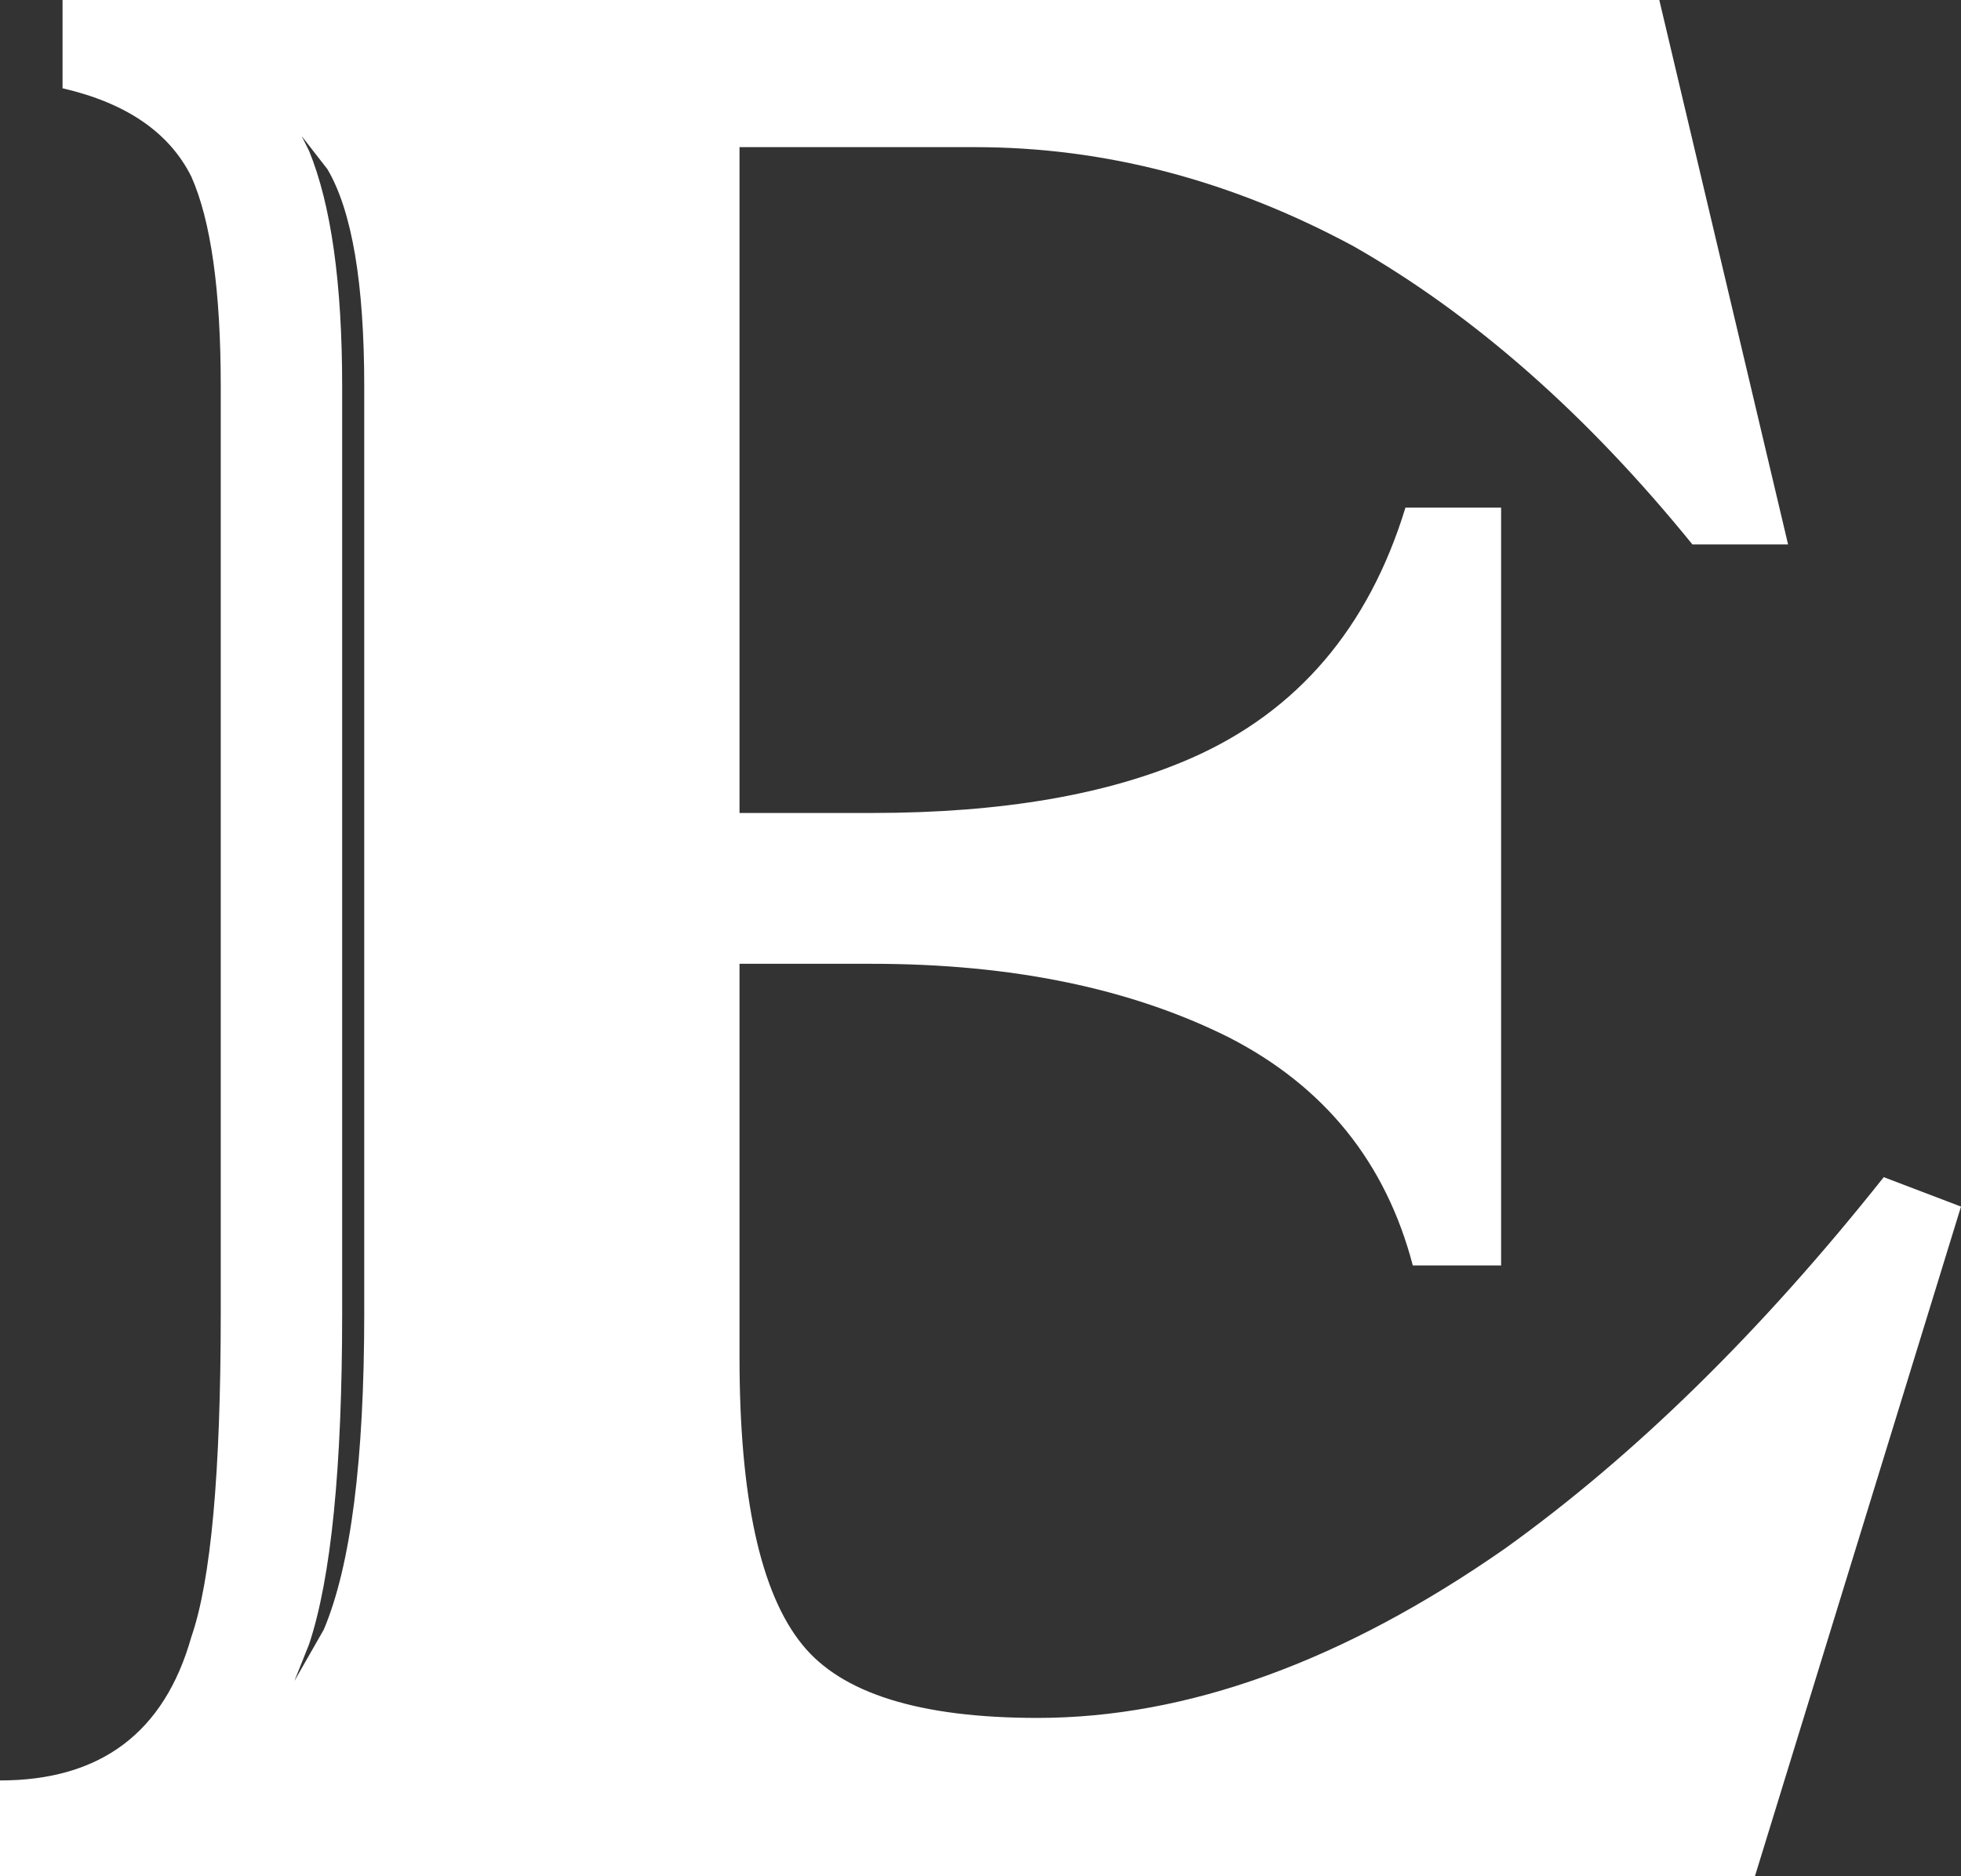 <?xml version="1.0" encoding="UTF-8" standalone="no"?>
<svg xmlns:xlink="http://www.w3.org/1999/xlink" height="25.5px" width="26.65px" xmlns="http://www.w3.org/2000/svg">
  <rect width="100%" height="100%" fill="#333333" stroke="none"/>
  <g transform="matrix(1.0, 0.0, 0.0, 1.0, 13.3, 12.75)">
    <path d="M7.1 -5.85 L7.1 4.45 5.9 4.45 Q5.35 2.35 3.4 1.35 1.4 0.35 -1.45 0.35 L-3.25 0.35 -3.25 5.7 Q-3.25 8.55 -2.4 9.6 -1.6 10.6 0.8 10.6 3.85 10.6 7.15 8.3 9.8 6.4 12.3 3.25 L13.35 3.65 10.55 12.75 -13.3 12.75 -13.3 11.45 Q-11.25 11.45 -10.7 9.5 -10.3 8.35 -10.3 5.1 L-10.3 -7.5 Q-10.3 -9.45 -10.7 -10.35 -11.15 -11.25 -12.45 -11.55 L-12.45 -12.75 9.25 -12.75 11.0 -5.35 9.7 -5.35 Q7.55 -8.0 5.1 -9.4 2.6 -10.75 -0.05 -10.75 L-3.25 -10.75 -3.25 -1.7 -1.45 -1.7 Q1.2 -1.7 2.9 -2.45 5.05 -3.4 5.8 -5.85 L7.1 -5.85 M-8.65 -7.5 L-8.65 5.1 Q-8.65 8.25 -9.1 9.6 L-9.3 10.1 -8.9 9.4 Q-8.35 8.1 -8.35 5.1 L-8.35 -7.5 Q-8.35 -9.6 -8.85 -10.45 L-9.2 -10.9 -9.1 -10.7 Q-8.65 -9.6 -8.65 -7.5" fill="#ffffff" fill-rule="evenodd" stroke="none"/>
  </g>
</svg>

